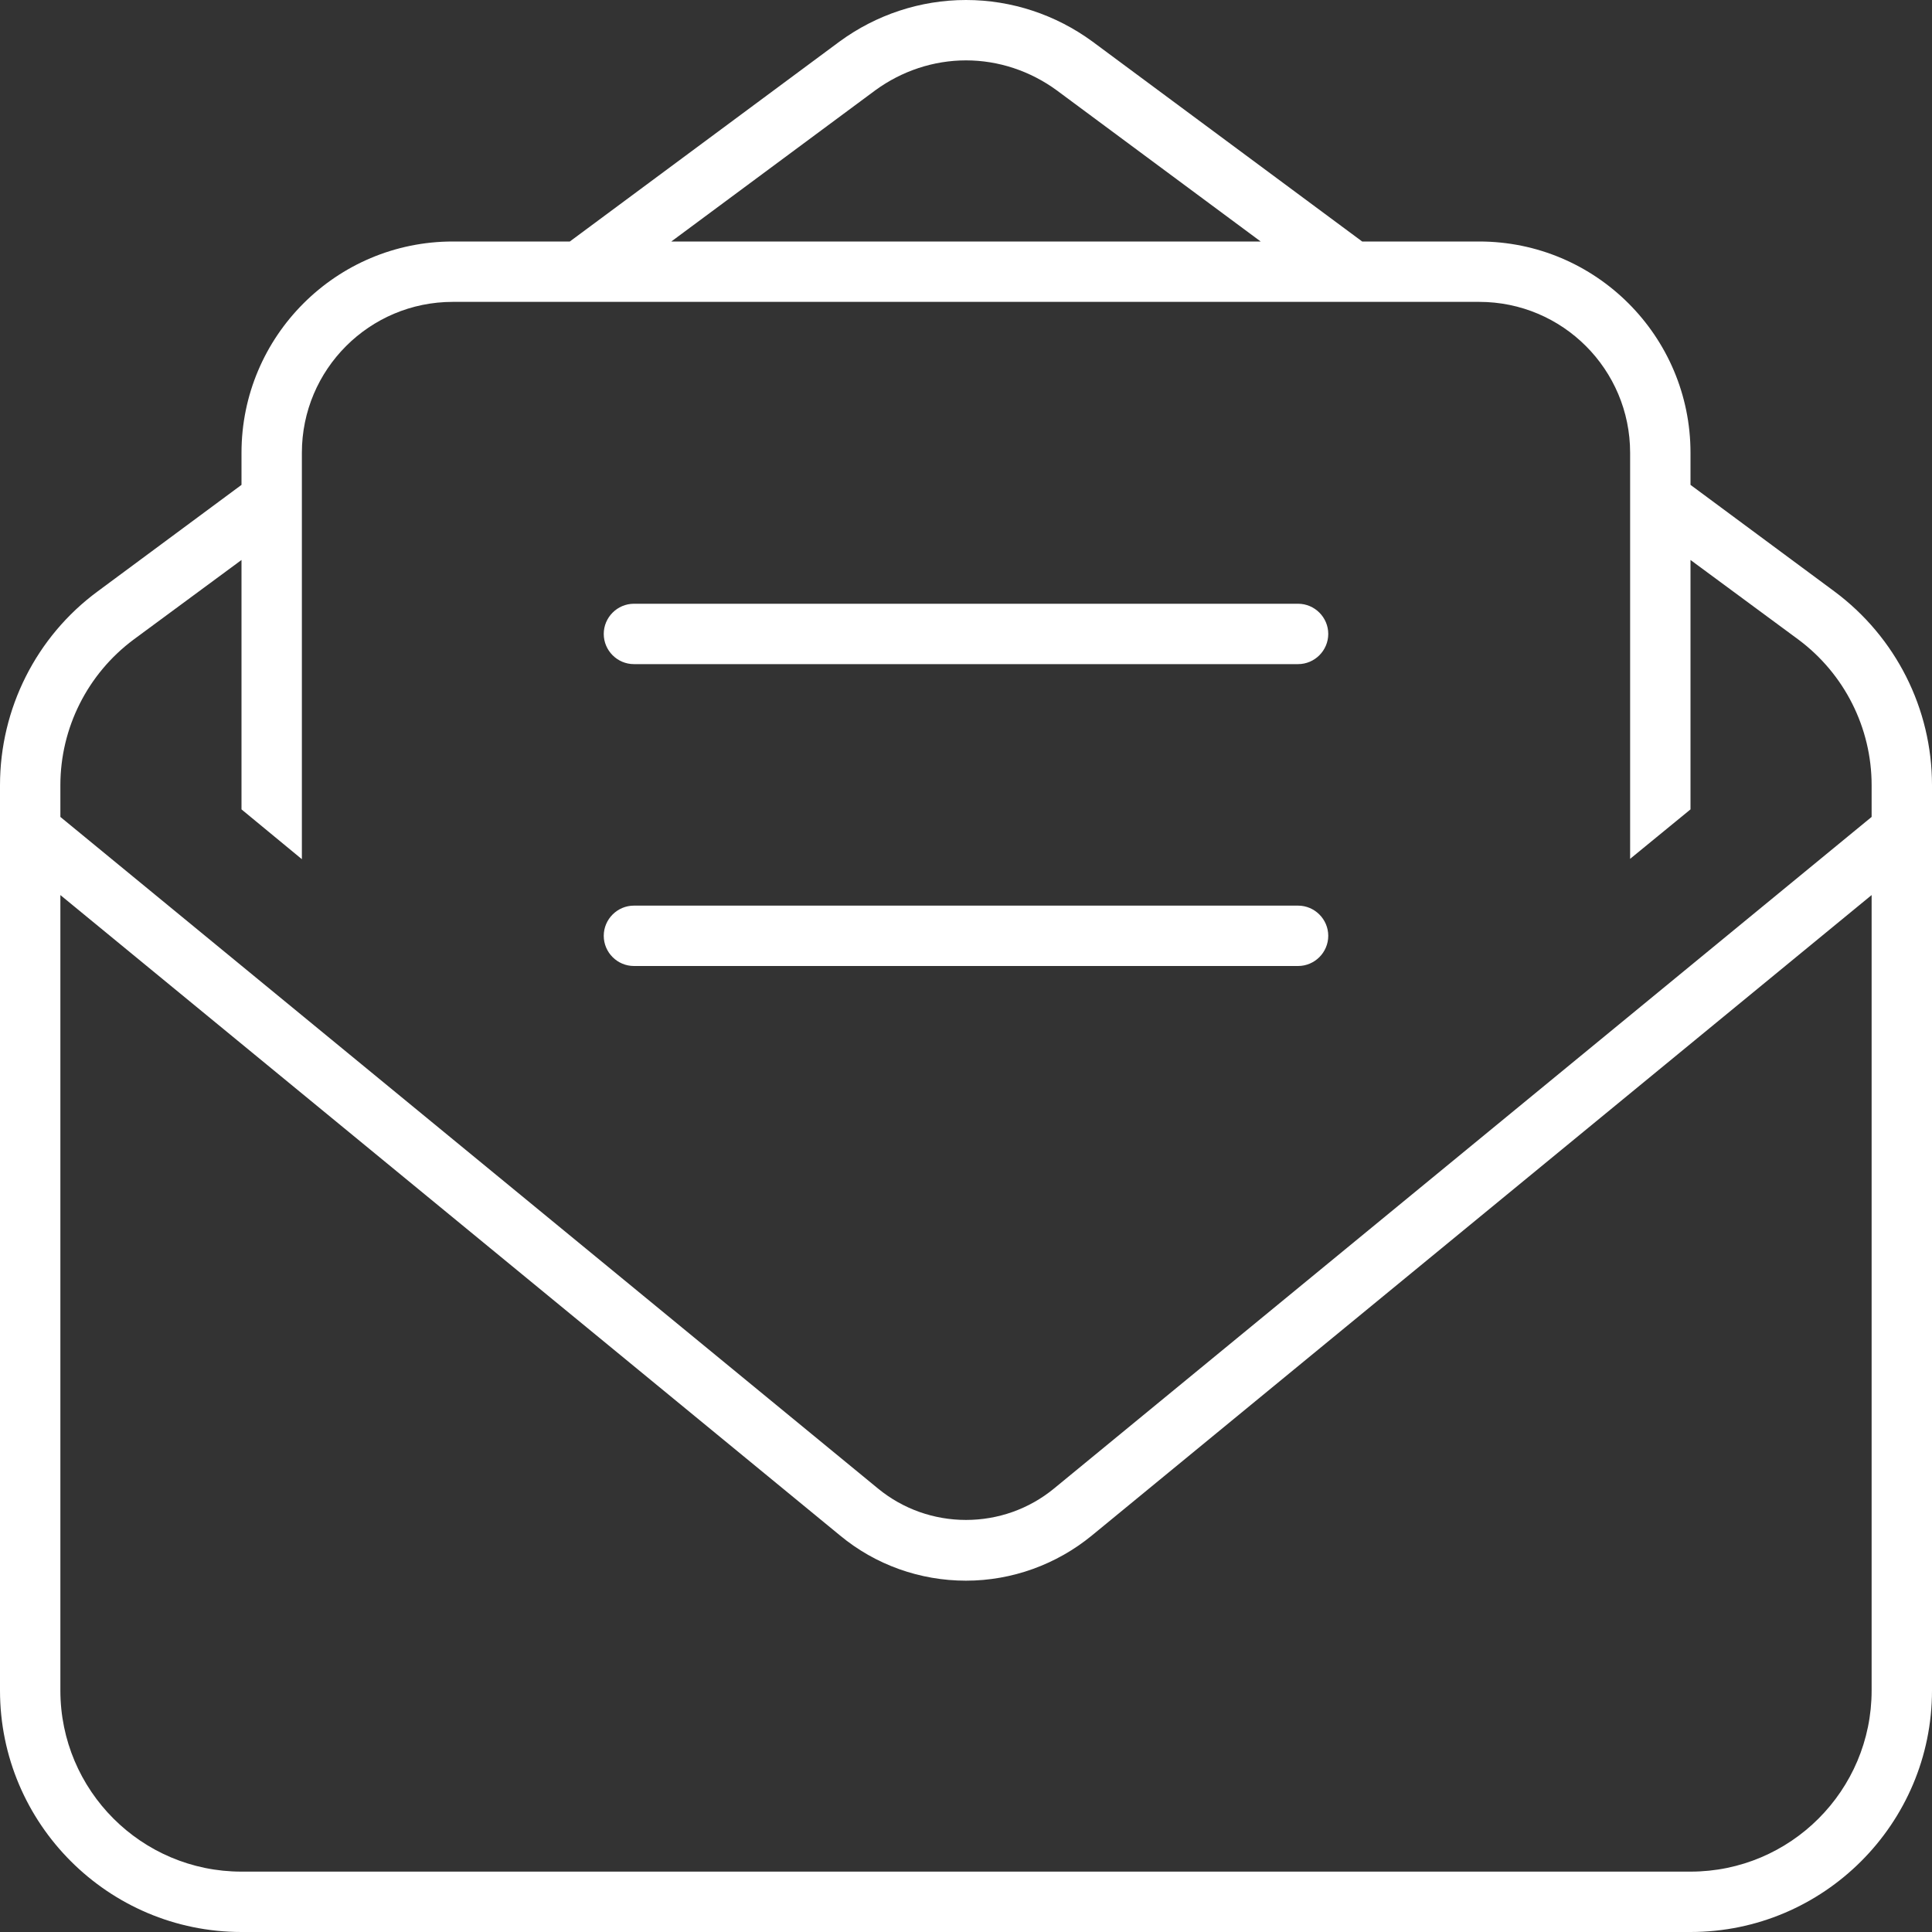 <svg width="32" height="32" viewBox="0 0 32 32" fill="none" xmlns="http://www.w3.org/2000/svg">
<rect x="0" y="0" width="32" height="32" fill="#333333" stroke="none"/>
<path d="M16 1C15.463 1 14.938 1.175 14.5 1.494L11.119 4H20.881L17.5 1.494C17.062 1.175 16.538 1 16 1ZM7.5 4H9.438L13.906 0.688C14.512 0.244 15.244 0 16 0C16.756 0 17.488 0.244 18.094 0.688L22.562 4H24.5C26.431 4 28 5.569 28 7.5V8.031L30.381 9.794C31.4 10.55 32 11.738 32 13.006V28C32 30.206 30.206 32 28 32H4C1.794 32 0 30.206 0 28V13.006C0 11.738 0.6 10.544 1.619 9.794L4 8.031V7.5C4 5.569 5.569 4 7.5 4ZM28 13.406L27 14.225V7.5C27 6.119 25.881 5 24.5 5H7.5C6.119 5 5 6.119 5 7.5V14.231L4 13.406V9.275L2.212 10.594C1.45 11.162 1 12.056 1 13.006V13.531L1.1 13.613L14.544 24.656C14.956 24.994 15.469 25.175 16 25.175C16.531 25.175 17.044 24.994 17.456 24.656L30.9 13.613L31 13.531V13.006C31 12.056 30.55 11.162 29.788 10.594L28 9.275V13.406ZM1 28C1 29.656 2.344 31 4 31H28C29.656 31 31 29.656 31 28V14.825L18.087 25.431C17.5 25.913 16.762 26.181 16 26.181C15.238 26.181 14.5 25.919 13.912 25.431L1 14.825V28ZM10.5 10H21.5C21.775 10 22 10.225 22 10.5C22 10.775 21.775 11 21.5 11H10.5C10.225 11 10 10.775 10 10.5C10 10.225 10.225 10 10.5 10ZM10.5 15H21.5C21.775 15 22 15.225 22 15.5C22 15.775 21.775 16 21.5 16H10.5C10.225 16 10 15.775 10 15.5C10 15.225 10.225 15 10.5 15Z" fill="white"/>
</svg>
